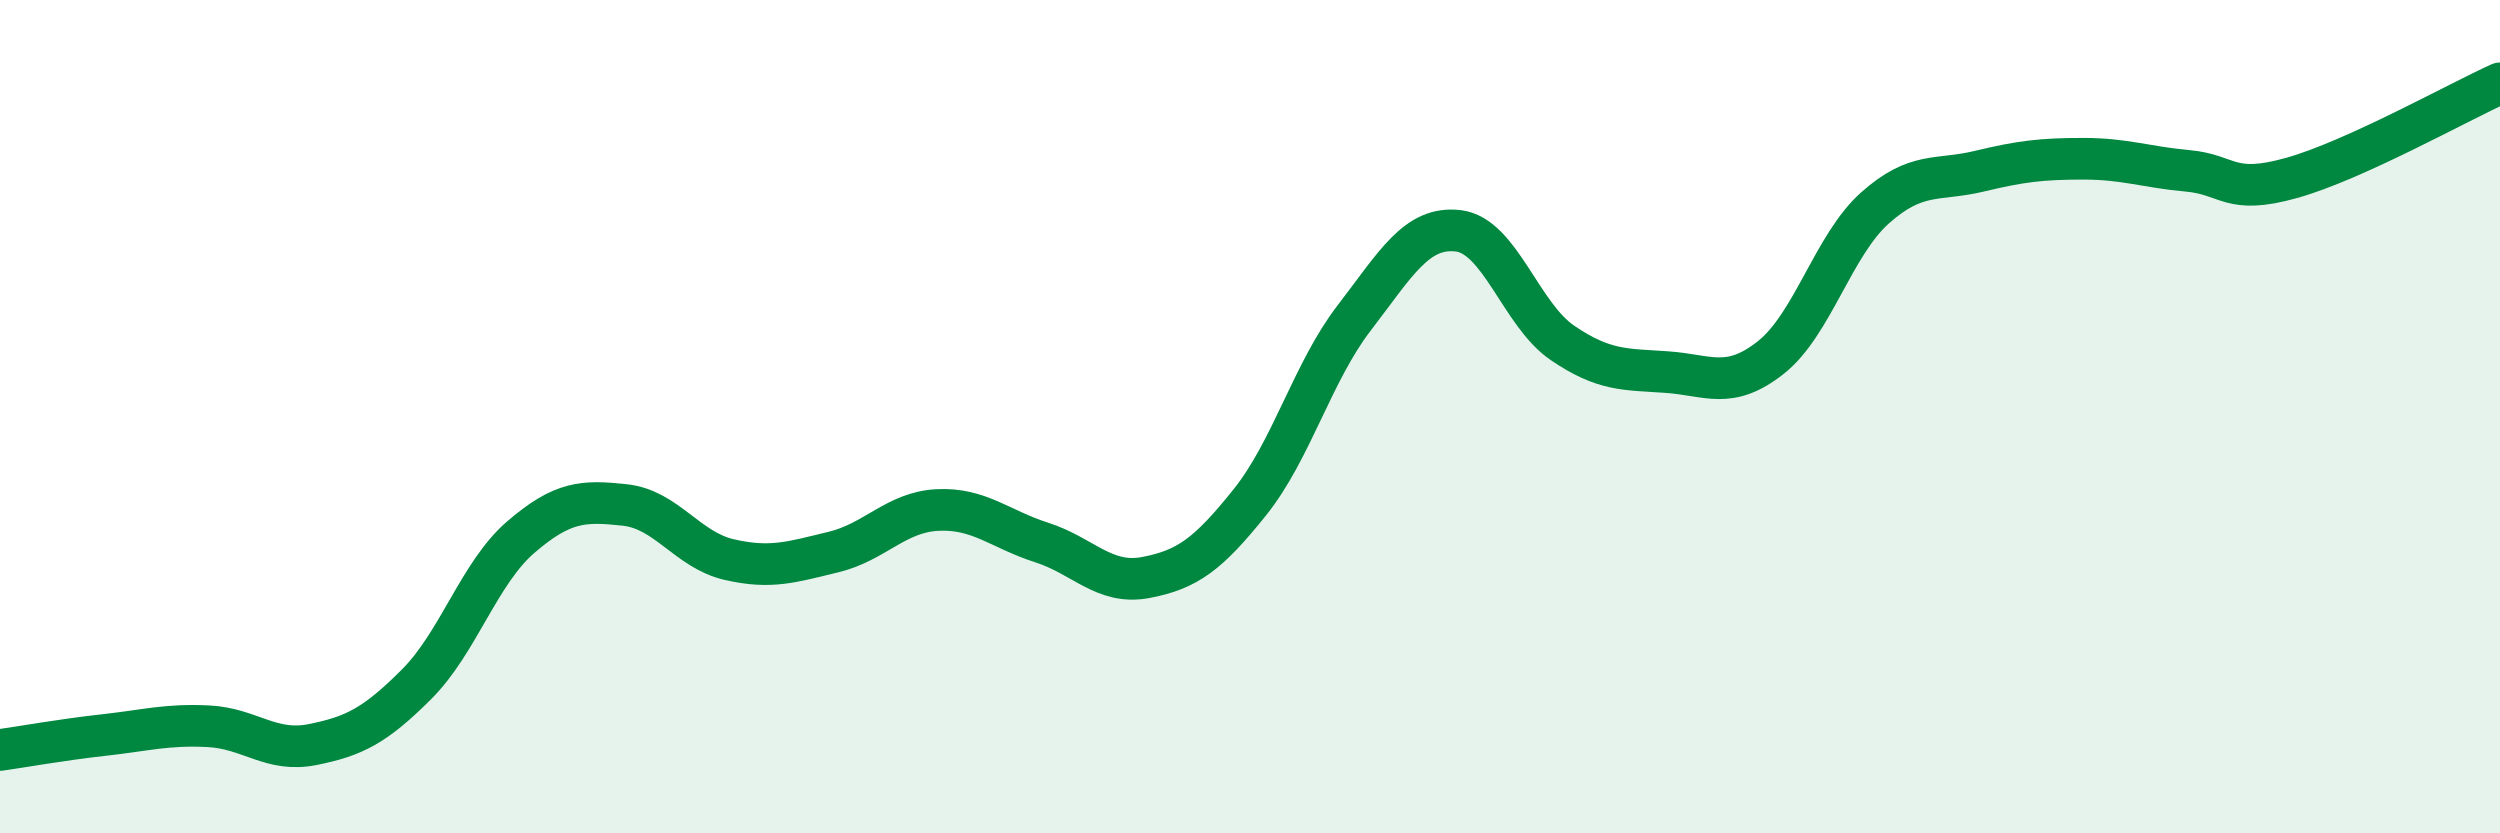 
    <svg width="60" height="20" viewBox="0 0 60 20" xmlns="http://www.w3.org/2000/svg">
      <path
        d="M 0,18 C 0.5,17.93 1.5,17.75 2.5,17.64 C 3.5,17.53 4,17.38 5,17.43 C 6,17.48 6.5,18.07 7.5,17.87 C 8.5,17.67 9,17.42 10,16.42 C 11,15.42 11.5,13.75 12.5,12.89 C 13.5,12.03 14,12.01 15,12.12 C 16,12.23 16.5,13.2 17.5,13.43 C 18.5,13.66 19,13.49 20,13.25 C 21,13.01 21.5,12.29 22.5,12.24 C 23.5,12.19 24,12.7 25,13.02 C 26,13.34 26.5,14.05 27.5,13.86 C 28.5,13.67 29,13.3 30,12.05 C 31,10.8 31.5,8.93 32.5,7.63 C 33.5,6.33 34,5.42 35,5.54 C 36,5.66 36.5,7.55 37.5,8.23 C 38.5,8.91 39,8.86 40,8.93 C 41,9 41.5,9.37 42.5,8.58 C 43.5,7.79 44,5.88 45,4.99 C 46,4.1 46.5,4.35 47.5,4.11 C 48.5,3.87 49,3.81 50,3.81 C 51,3.81 51.5,4.01 52.5,4.1 C 53.5,4.19 53.5,4.69 55,4.27 C 56.5,3.85 59,2.45 60,2L60 20L0 20Z"
        fill="#008740"
        opacity="0.1"
        stroke-linecap="round"
        stroke-linejoin="round"
      />
      <path
        d="M 0,18 C 0.5,17.93 1.5,17.75 2.5,17.64 C 3.5,17.53 4,17.38 5,17.43 C 6,17.48 6.5,18.07 7.5,17.87 C 8.5,17.67 9,17.42 10,16.42 C 11,15.42 11.5,13.75 12.5,12.89 C 13.5,12.03 14,12.01 15,12.12 C 16,12.23 16.5,13.2 17.5,13.43 C 18.5,13.66 19,13.49 20,13.25 C 21,13.01 21.5,12.29 22.5,12.24 C 23.5,12.19 24,12.7 25,13.02 C 26,13.34 26.5,14.05 27.5,13.86 C 28.5,13.67 29,13.3 30,12.05 C 31,10.8 31.5,8.93 32.5,7.63 C 33.5,6.33 34,5.42 35,5.54 C 36,5.66 36.5,7.55 37.5,8.23 C 38.5,8.91 39,8.86 40,8.93 C 41,9 41.5,9.37 42.5,8.58 C 43.5,7.79 44,5.88 45,4.99 C 46,4.1 46.5,4.35 47.5,4.11 C 48.5,3.87 49,3.81 50,3.81 C 51,3.81 51.5,4.01 52.5,4.1 C 53.5,4.19 53.5,4.69 55,4.27 C 56.5,3.85 59,2.45 60,2"
        stroke="#008740"
        stroke-width="1"
        fill="none"
        stroke-linecap="round"
        stroke-linejoin="round"
      />
    </svg>
  